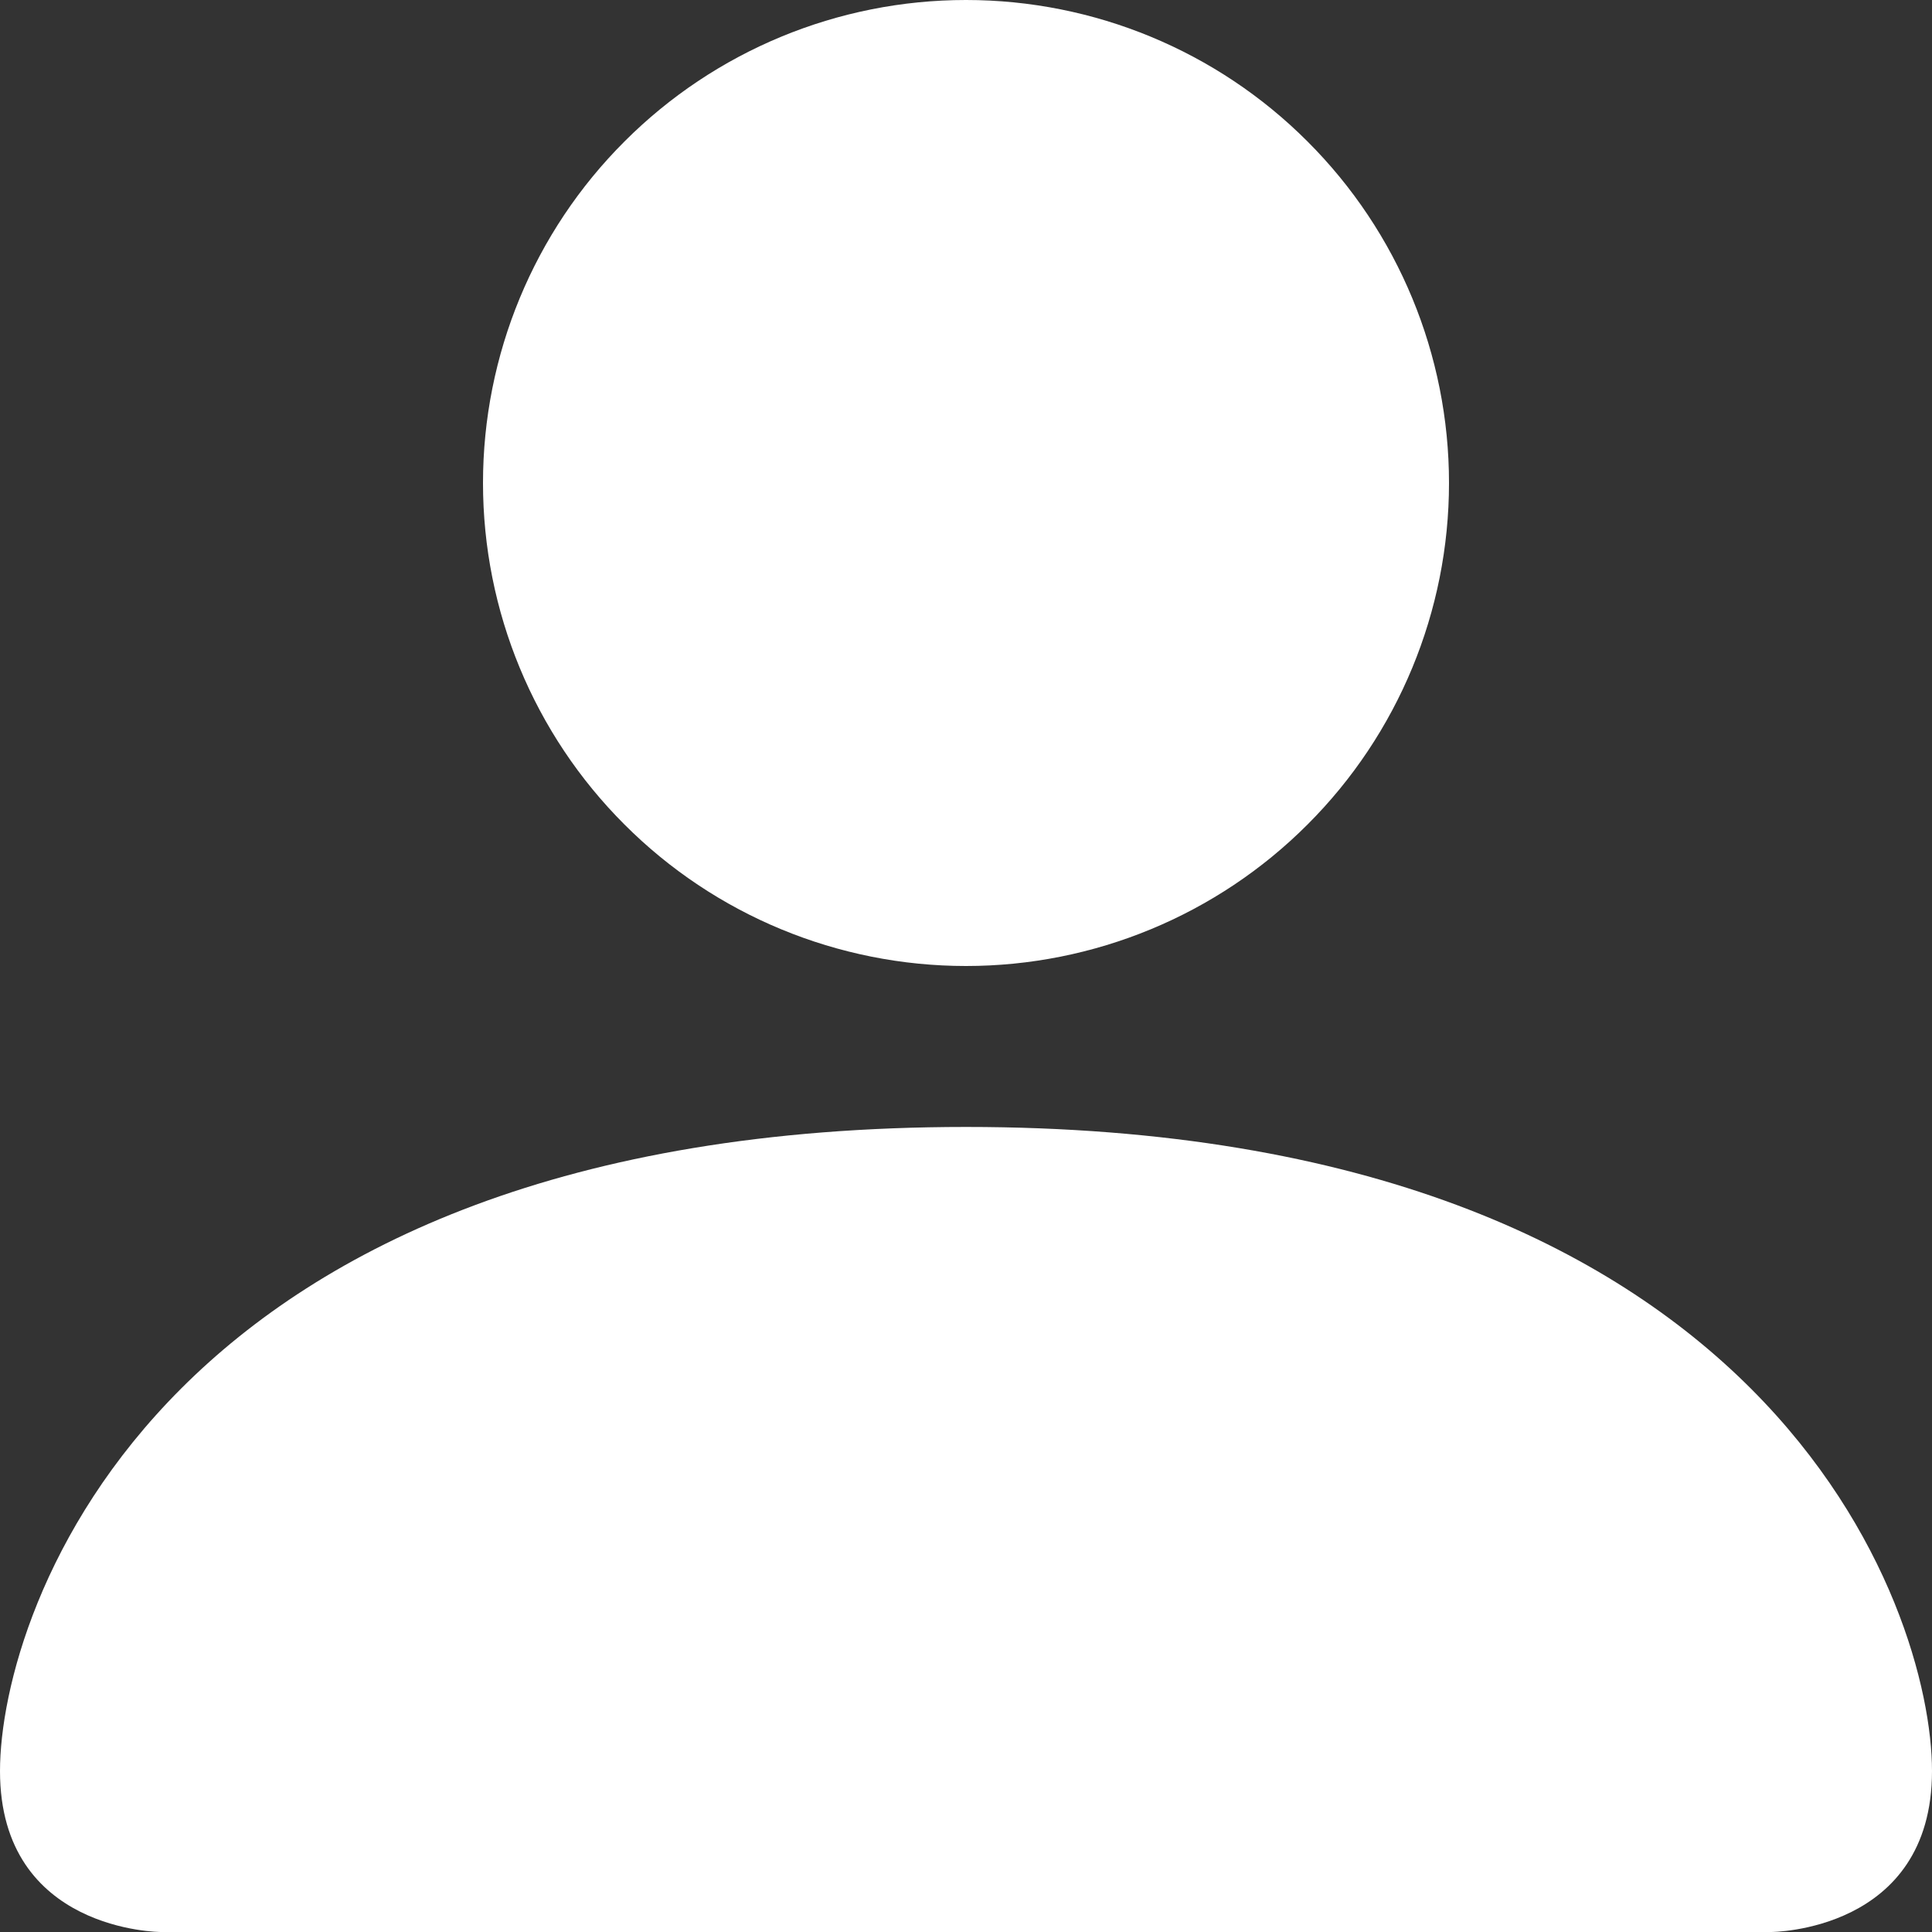 <svg width="13" height="13" viewBox="0 0 13 13" fill="none" xmlns="http://www.w3.org/2000/svg">
<rect x="0" y="0" width="13" height="13" fill="#333333" stroke="none"/>
<path d="M1.083 13C1.083 13 0 13 0 11.917C0 10.833 1.083 7.583 6.5 7.583C11.917 7.583 13 10.833 13 11.917C13 13 11.917 13 11.917 13H1.083ZM6.5 6.5C7.362 6.5 8.189 6.158 8.798 5.548C9.408 4.939 9.75 4.112 9.75 3.25C9.75 2.388 9.408 1.561 8.798 0.952C8.189 0.342 7.362 0 6.5 0C5.638 0 4.811 0.342 4.202 0.952C3.592 1.561 3.25 2.388 3.25 3.25C3.25 4.112 3.592 4.939 4.202 5.548C4.811 6.158 5.638 6.5 6.5 6.5Z" fill="white"/>
</svg>
